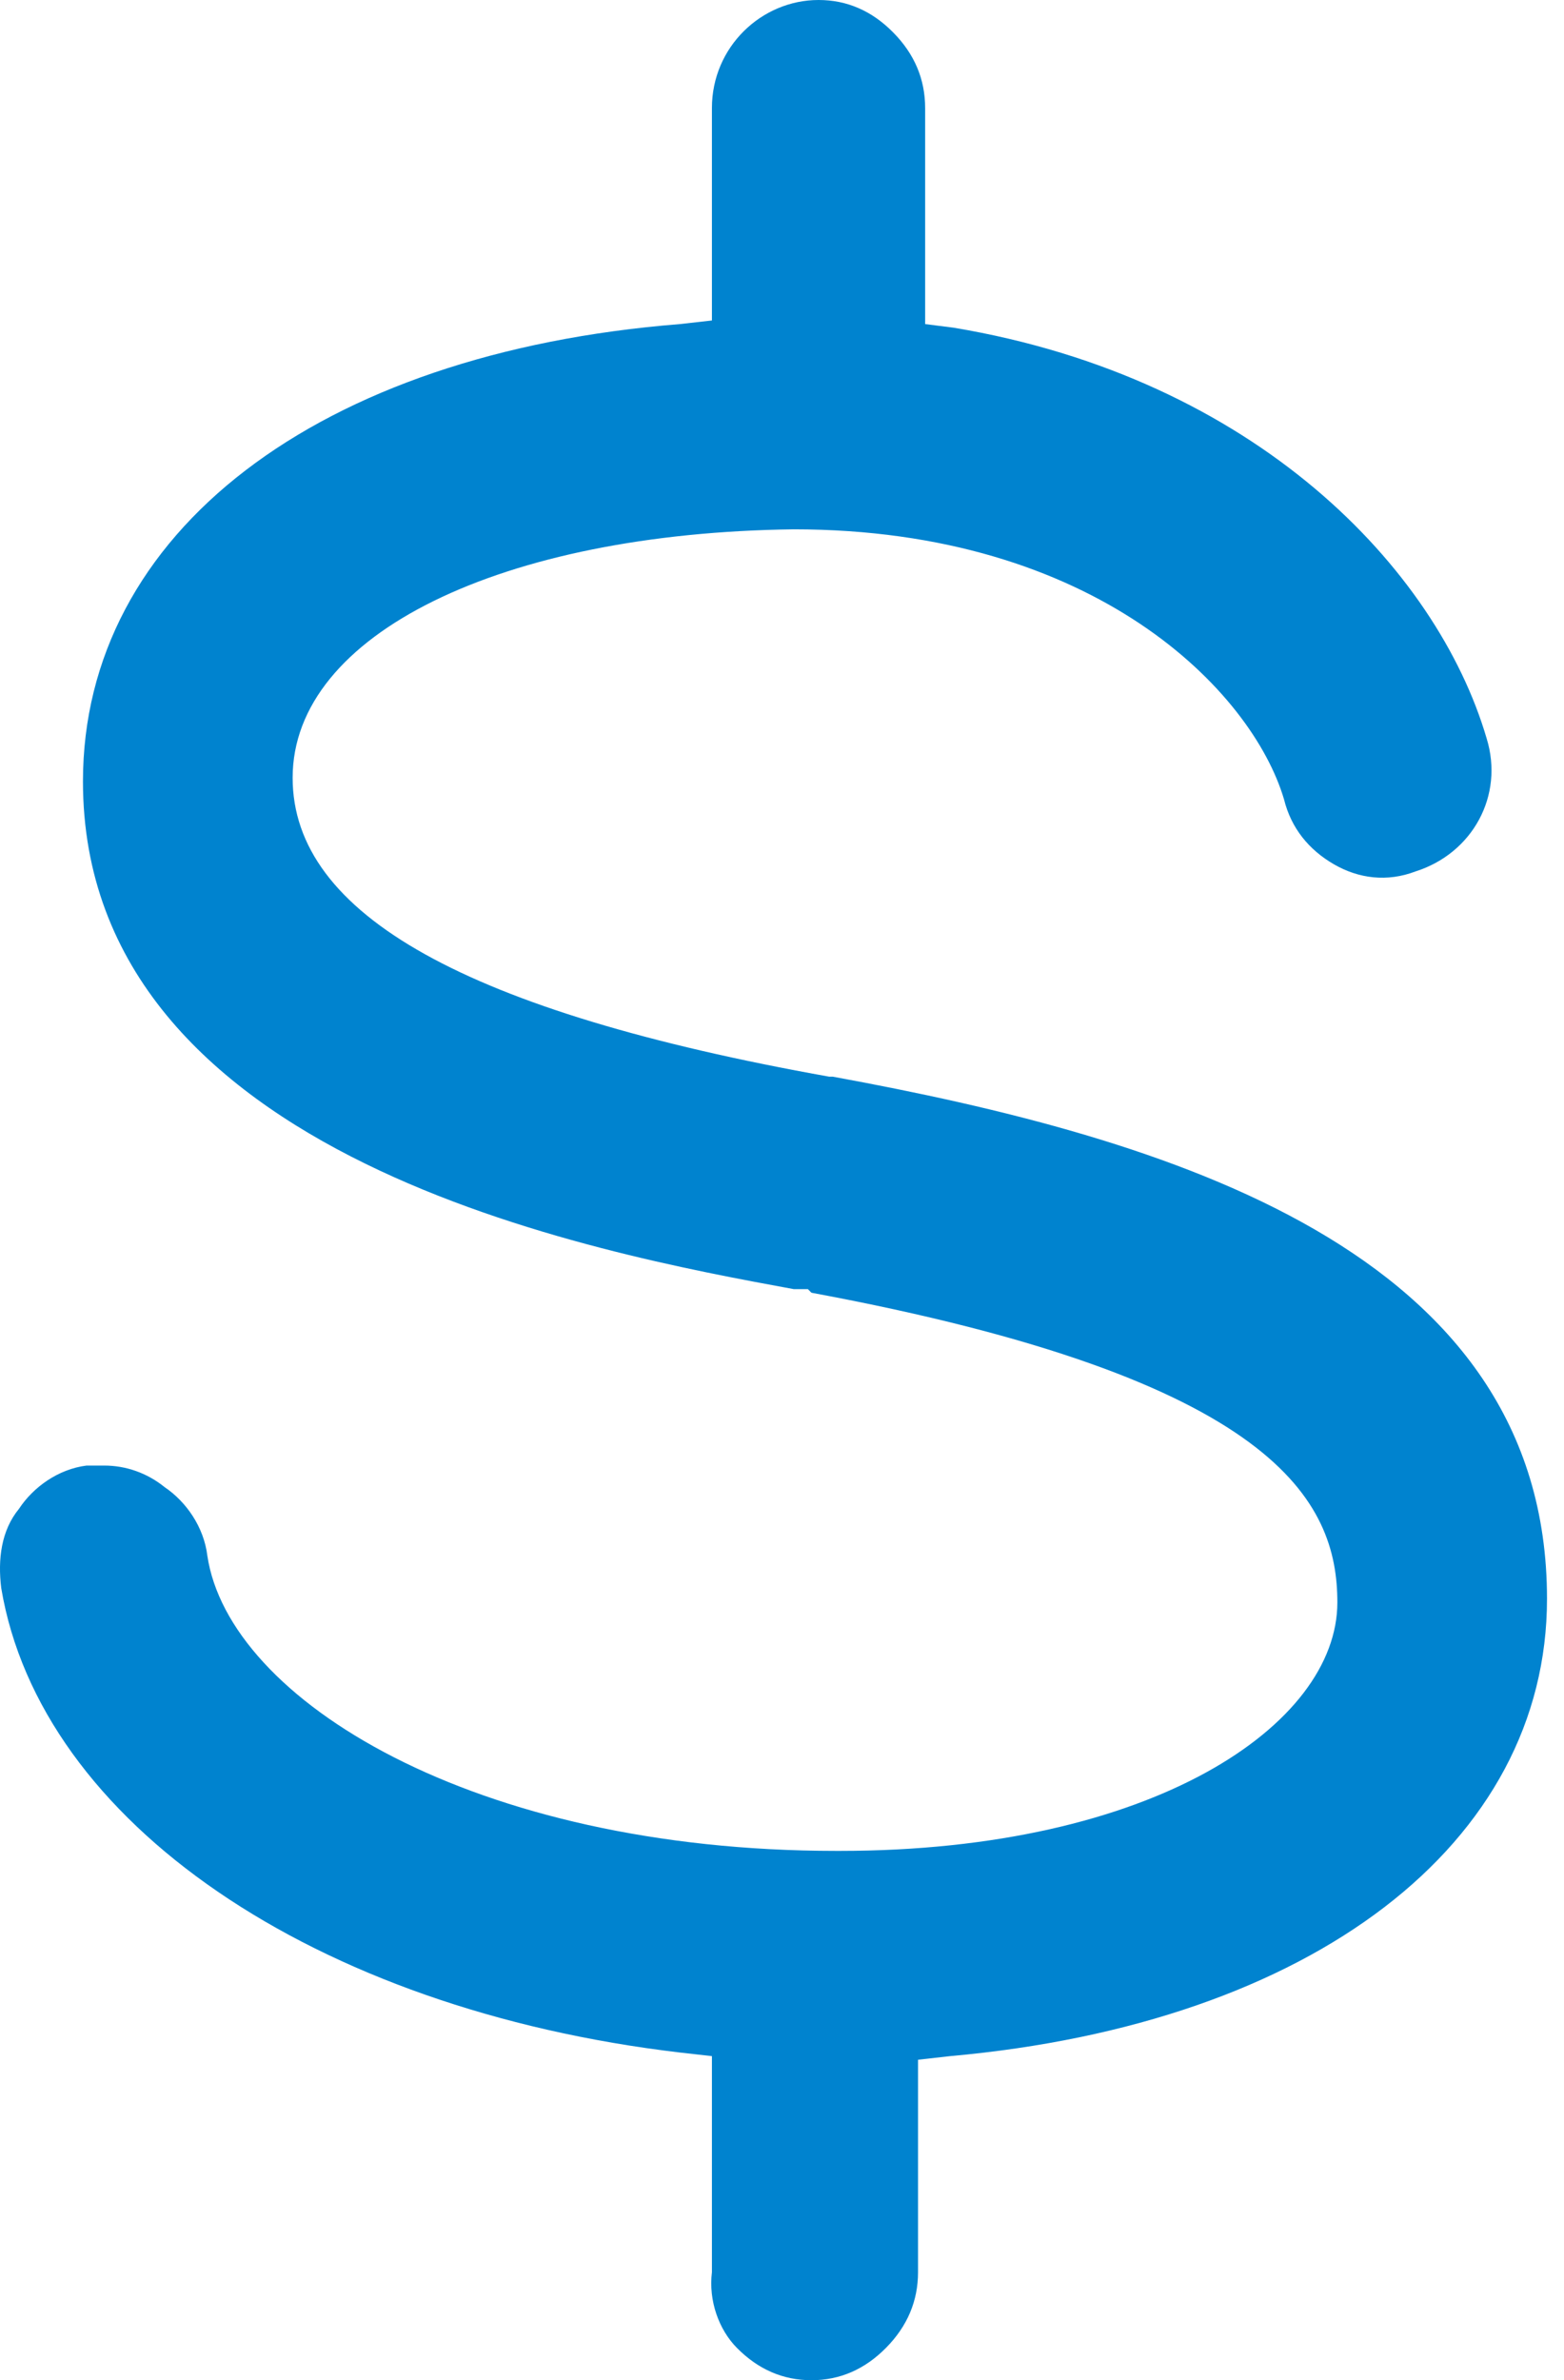 <?xml version="1.0" encoding="UTF-8"?>
<svg width="46px" height="70px" viewBox="0 0 46 70" version="1.1" xmlns="http://www.w3.org/2000/svg" xmlns:xlink="http://www.w3.org/1999/xlink">
    <!-- Generator: Sketch 47.1 (45422) - http://www.bohemiancoding.com/sketch -->
    <title>dollar-sign</title>
    <desc>Created with Sketch.</desc>
    <defs></defs>
    <g id="Home" stroke="none" stroke-width="1" fill="none" fill-rule="evenodd">
        <g id="Desktop-A" transform="translate(-806, -4505)" fill="#0083CF">
            <path d="M827.671,4574.047 C828.298,4574.682 829.029,4575 829.866,4575 L829.866,4575 C830.702,4575 831.433,4574.682 832.06,4574.047 C832.687,4573.412 833.001,4572.67 833.001,4571.823 L833.001,4565.575 L833.942,4565.469 C844.602,4564.516 851.5,4559.221 851.5,4552.02 C851.5,4541.747 840.317,4538.464 830.493,4536.664 L830.388,4536.664 C819.728,4534.758 814.607,4531.899 814.607,4527.874 C814.607,4523.638 820.773,4520.673 829.343,4520.567 C838.227,4520.567 842.825,4525.333 843.766,4528.51 C843.975,4529.357 844.498,4529.992 845.229,4530.416 C845.961,4530.84 846.797,4530.946 847.633,4530.628 C849.305,4530.098 850.246,4528.404 849.723,4526.71 C848.26,4521.732 842.93,4516.12 834.046,4514.637 L833.21,4514.531 L833.21,4508.177 C833.21,4507.33 832.897,4506.588 832.269,4505.953 C831.642,4505.318 830.911,4505 830.075,4505 L830.075,4505 C828.402,4505 826.939,4506.377 826.939,4508.177 L826.939,4514.425 L825.999,4514.531 C815.338,4515.378 808.44,4520.673 808.44,4527.98 C808.44,4539.1 823.595,4541.853 829.343,4542.912 L829.761,4542.912 L829.866,4543.018 C843.557,4545.56 845.334,4549.16 845.334,4552.126 C845.334,4555.726 839.899,4559.433 830.702,4559.433 L830.597,4559.433 C819.937,4559.433 812.725,4554.985 812.098,4550.749 C811.994,4549.902 811.471,4549.16 810.844,4548.737 C810.321,4548.313 809.694,4548.101 809.067,4548.101 L808.545,4548.101 C807.709,4548.207 806.977,4548.737 806.559,4549.372 C806.036,4550.008 805.932,4550.855 806.036,4551.702 C807.186,4558.585 815.234,4564.092 825.999,4565.363 L826.939,4565.469 L826.939,4571.823 C826.835,4572.67 827.148,4573.517 827.671,4574.047 L827.671,4574.047 Z" id="dollar-sign"></path>
        </g>
    </g>
</svg>
